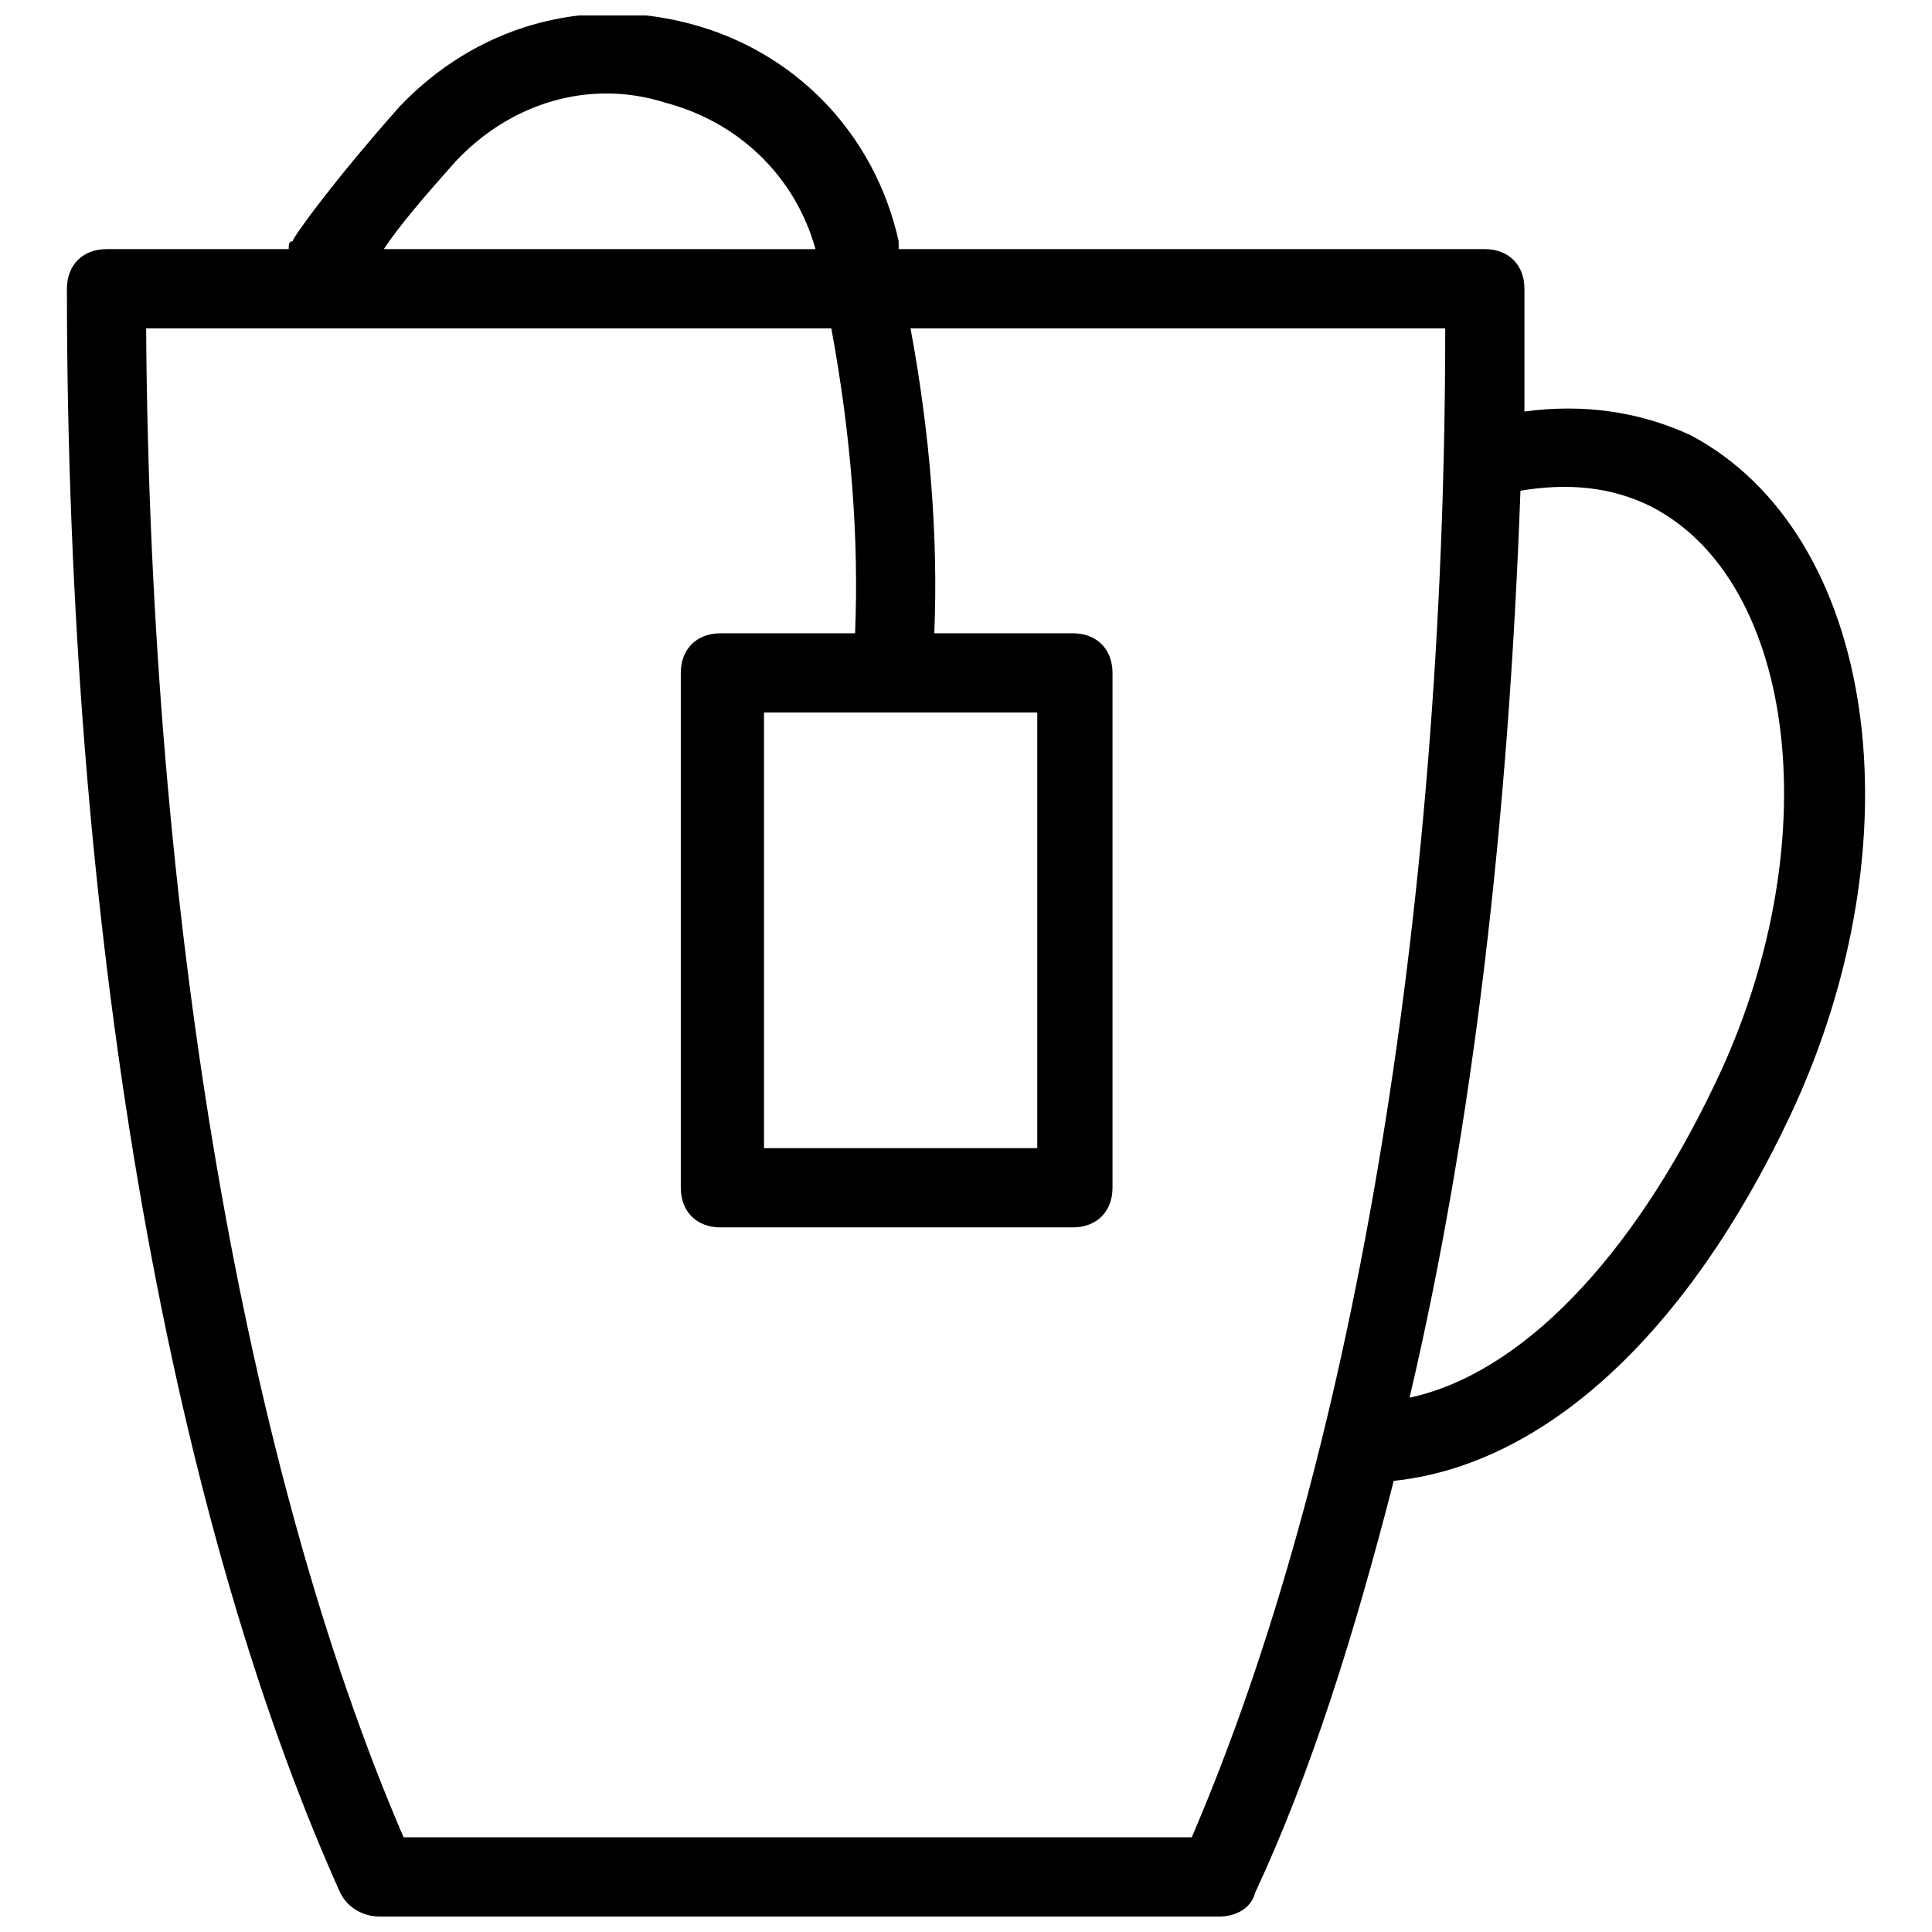 <?xml version="1.0" encoding="UTF-8"?>
<!-- Uploaded to: SVG Repo, www.svgrepo.com, Generator: SVG Repo Mixer Tools -->
<svg width="800px" height="800px" version="1.1" viewBox="144 144 512 512" xmlns="http://www.w3.org/2000/svg">
 <defs>
  <clipPath id="a">
   <path d="m161 148.09h478v503.81h-478z"/>
  </clipPath>
 </defs>
 <g clip-path="url(#a)">
  <path d="m592.07 259.35c-13.645-6.297-28.34-8.398-44.082-6.297v-32.539c0-6.297-4.199-10.496-10.496-10.496h-155.34v-2.098c-6.297-28.34-27.289-50.383-55.629-57.727-28.34-7.348-56.68 1.051-76.621 22.043-16.793 18.891-28.34 34.633-28.34 35.684-1.051 0-1.051 1.051-1.051 2.098h-48.281c-6.297 0-10.496 4.199-10.496 10.496 0 167.94 26.238 322.23 72.422 425.09 2.102 4.199 6.297 6.297 10.496 6.297h222.52c4.199 0 8.398-2.098 9.445-6.297 14.695-31.488 26.238-68.223 36.734-109.16 39.887-4.199 77.672-38.836 104.96-96.562 34.641-73.473 23.094-154.29-26.238-180.53zm-327.47-72.422c14.695-15.742 35.688-22.043 55.629-15.742 19.941 5.246 34.637 19.941 39.887 38.836l-114.41-0.004c4.199-6.297 10.496-13.645 18.895-23.09zm195.22 443.98h-208.87c-41.984-97.613-67.176-242.46-68.223-399.9h181.58c5.246 28.34 7.348 55.629 6.297 80.82h-35.688c-6.297 0-10.496 4.199-10.496 10.496v136.45c0 6.297 4.199 10.496 10.496 10.496h93.414c6.297 0 10.496-4.199 10.496-10.496v-136.45c0-6.297-4.199-10.496-10.496-10.496h-36.734c1.051-25.191-1.051-52.48-6.297-80.82h141.7c0 157.44-25.191 302.29-67.176 399.9zm-40.934-298.09v115.46h-72.422v-115.46zm179.48 98.664c-22.043 46.184-51.43 76.621-80.82 82.918 16.793-71.371 26.238-153.24 29.391-240.36 12.594-2.098 24.141-1.051 34.637 4.199 38.832 19.941 47.23 90.266 16.793 153.24z"/>
 </g>
</svg>
